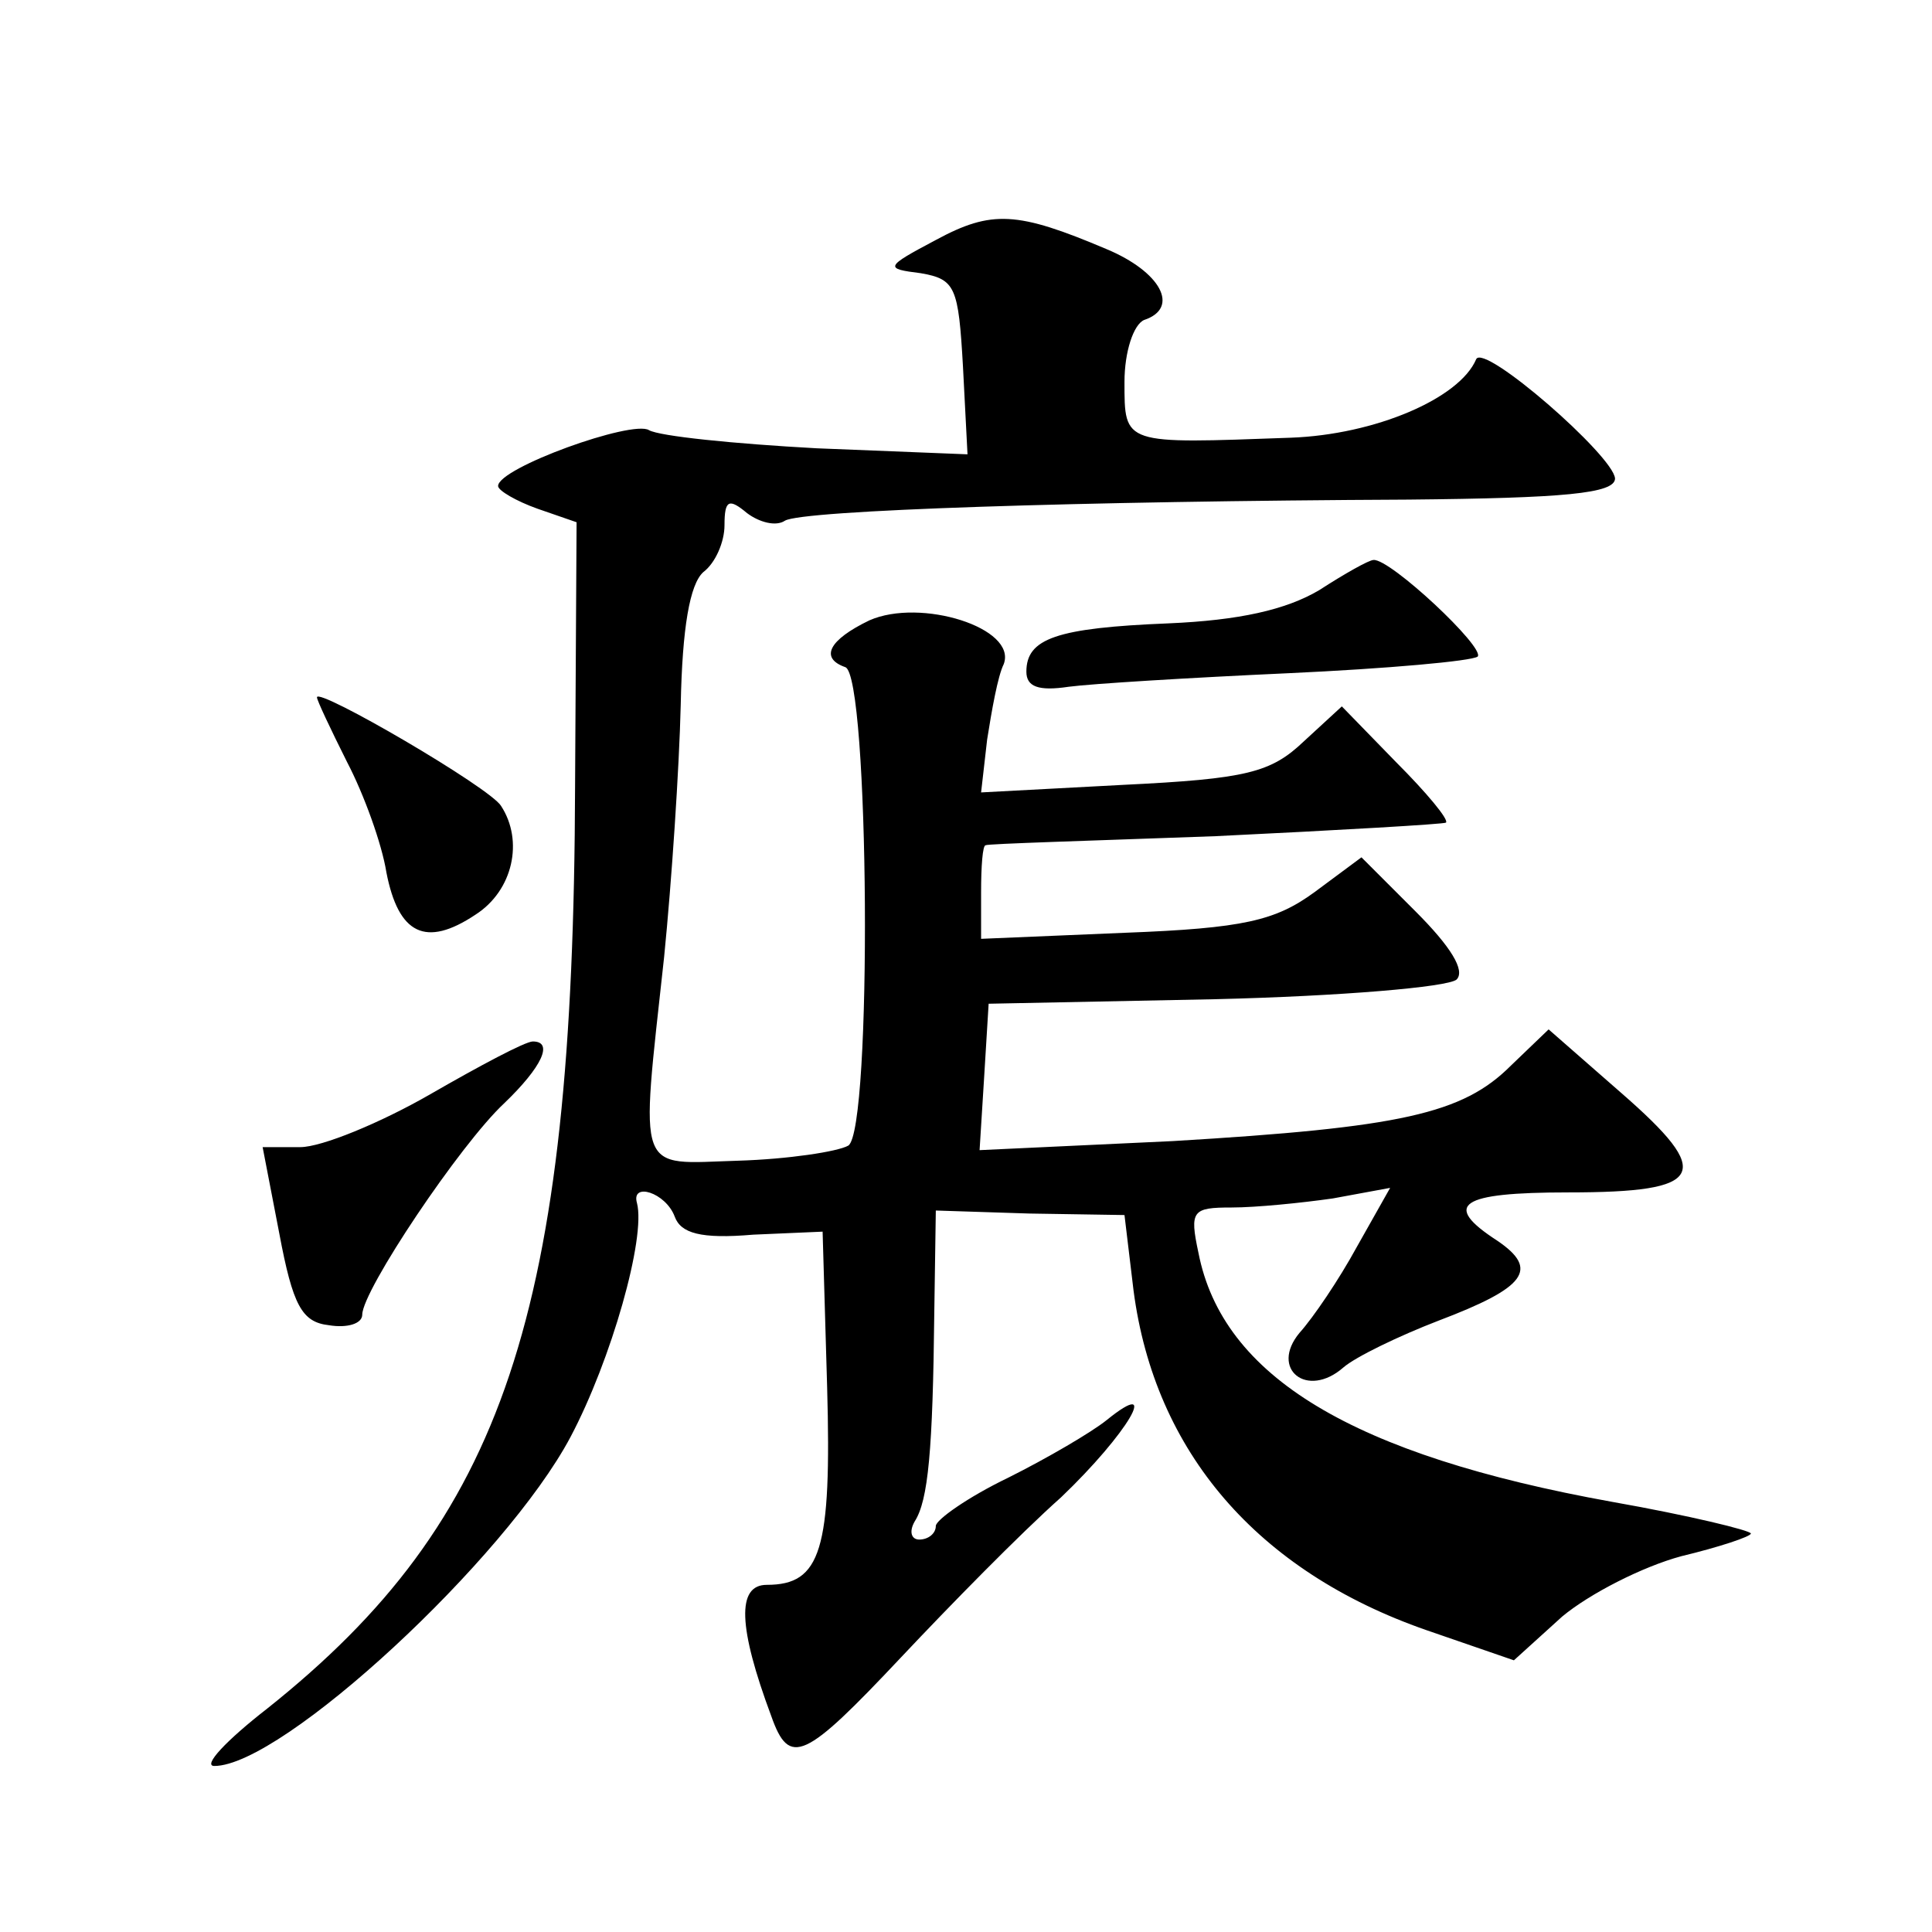 <?xml version="1.0" standalone="no"?>
<!DOCTYPE svg PUBLIC "-//W3C//DTD SVG 20010904//EN"
 "http://www.w3.org/TR/2001/REC-SVG-20010904/DTD/svg10.dtd">
<svg version="1.0" xmlns="http://www.w3.org/2000/svg"
 width="128pt" height="128pt" viewBox="0 0 128 128"
 preserveAspectRatio="xMidYMid meet">
<g transform="translate(0,128) scale(0.1,-0.1)"
fill="#0" stroke="none">
<path d="M620 1121 c-34 -18 -34 -19 -10 -22 23 -4 25 -9 28 -62 l3 -58 -100 4
c-55 3 -104 8 -111 12 -11 7 -100 -25 -100 -37 0 -3 12 -10 26 -15 l26 -9 -1 -175
c-1 -350 -47 -486 -204 -611 -27 -21 -43 -38 -35 -38 45 0 193 137 236 218 27 51
50 132 44 155 -4 14 19 7 25 -9 4 -11 17 -15 52 -12 l46 2 3 -103 c3 -108 -4 -131
-40 -131 -20 0 -19 -28 3 -87 12 -34 22 -29 86 39 32 34 79 82 106 106 44 42 67
81 30 51 -10 -8 -39 -25 -65 -38 -27 -13 -48 -28 -48 -32 0 -5 -5 -9 -11 -9 -5
0 -7 5 -3 12 9 14 12 47 13 139 l1 67 62 -2 63 -1 6 -50 c14 -107 82 -186 194 -225
l58 -20 32 29 c18 15 53 33 79 40 25 6 46 13 46 15 0 2 -41 12 -92 21 -172 31 -258
83 -274 165 -6 28 -4 30 22 30 16 0 46 3 67 6 l38 7 -22 -39 c-12 -22 -29 -47 -38
-57 -20 -24 5 -44 29 -23 8 7 37 21 63 31 58 22 67 34 39 53 -37 24 -25 32 47 32
91 0 97 12 35 66 l-48 42 -25 -24 c-32 -32 -73 -41 -224 -50 l-128 -6 3 48 3 49
150 3 c83 2 154 8 160 13 6 6 -4 22 -27 45 l-36 36 -31 -23 c-26 -19 -47 -24 -126
-27 l-95 -4 0 31 c0 17 1 31 3 31 1 1 70 3 152 6 83 4 152 8 153 9 2 2 -13 20 -33
40 l-36 37 -25 -23 c-22 -21 -38 -25 -120 -29 l-94 -5 4 35 c3 19 7 42 11 50 9
24 -55 44 -89 29 -27 -13 -33 -25 -16 -31 16 -5 18 -307 2 -317 -7 -4 -40 -9 -73
-10 -68 -2 -65 -12 -49 135 5 50 10 125 11 167 1 51 6 80 15 88 8 6 14 20 14 31
0 17 3 18 15 8 8 -6 19 -9 25 -5 11 7 197 13 413 14 103 1 137 4 137 14 -1 15 -87
90 -92 79 -11 -26 -67 -50 -123 -52 -111 -4 -110 -5 -110 37 0 20 6 38 13 41 24
8 11 32 -25 47 -59 25 -76 26 -113 6z M874 889 c-22 -13 -53 -20 -100 -22 -74 -3
-94 -10 -94 -32 0 -10 8 -13 28 -10 15 2 80 6 146 9 65 3 121 8 125 11 5 6 -58
65 -69 64 -3 0 -19 -9 -36 -20z M210 818 c0 -2 9 -21 20 -43 11 -21 23 -54 26 -73
8 -41 26 -50 59 -28 25 16 32 49 17 72 -7 12 -122 79 -122 72z M285 555 c-33 -19
-72 -35 -86 -35 l-25 0 11 -57 c9 -48 15 -59 33 -61 12 -2 22 1 22 7 0 16 65 113
94 140 25 24 33 41 19 41 -5 0 -35 -16 -68 -35z"/>
</g>
</svg>

